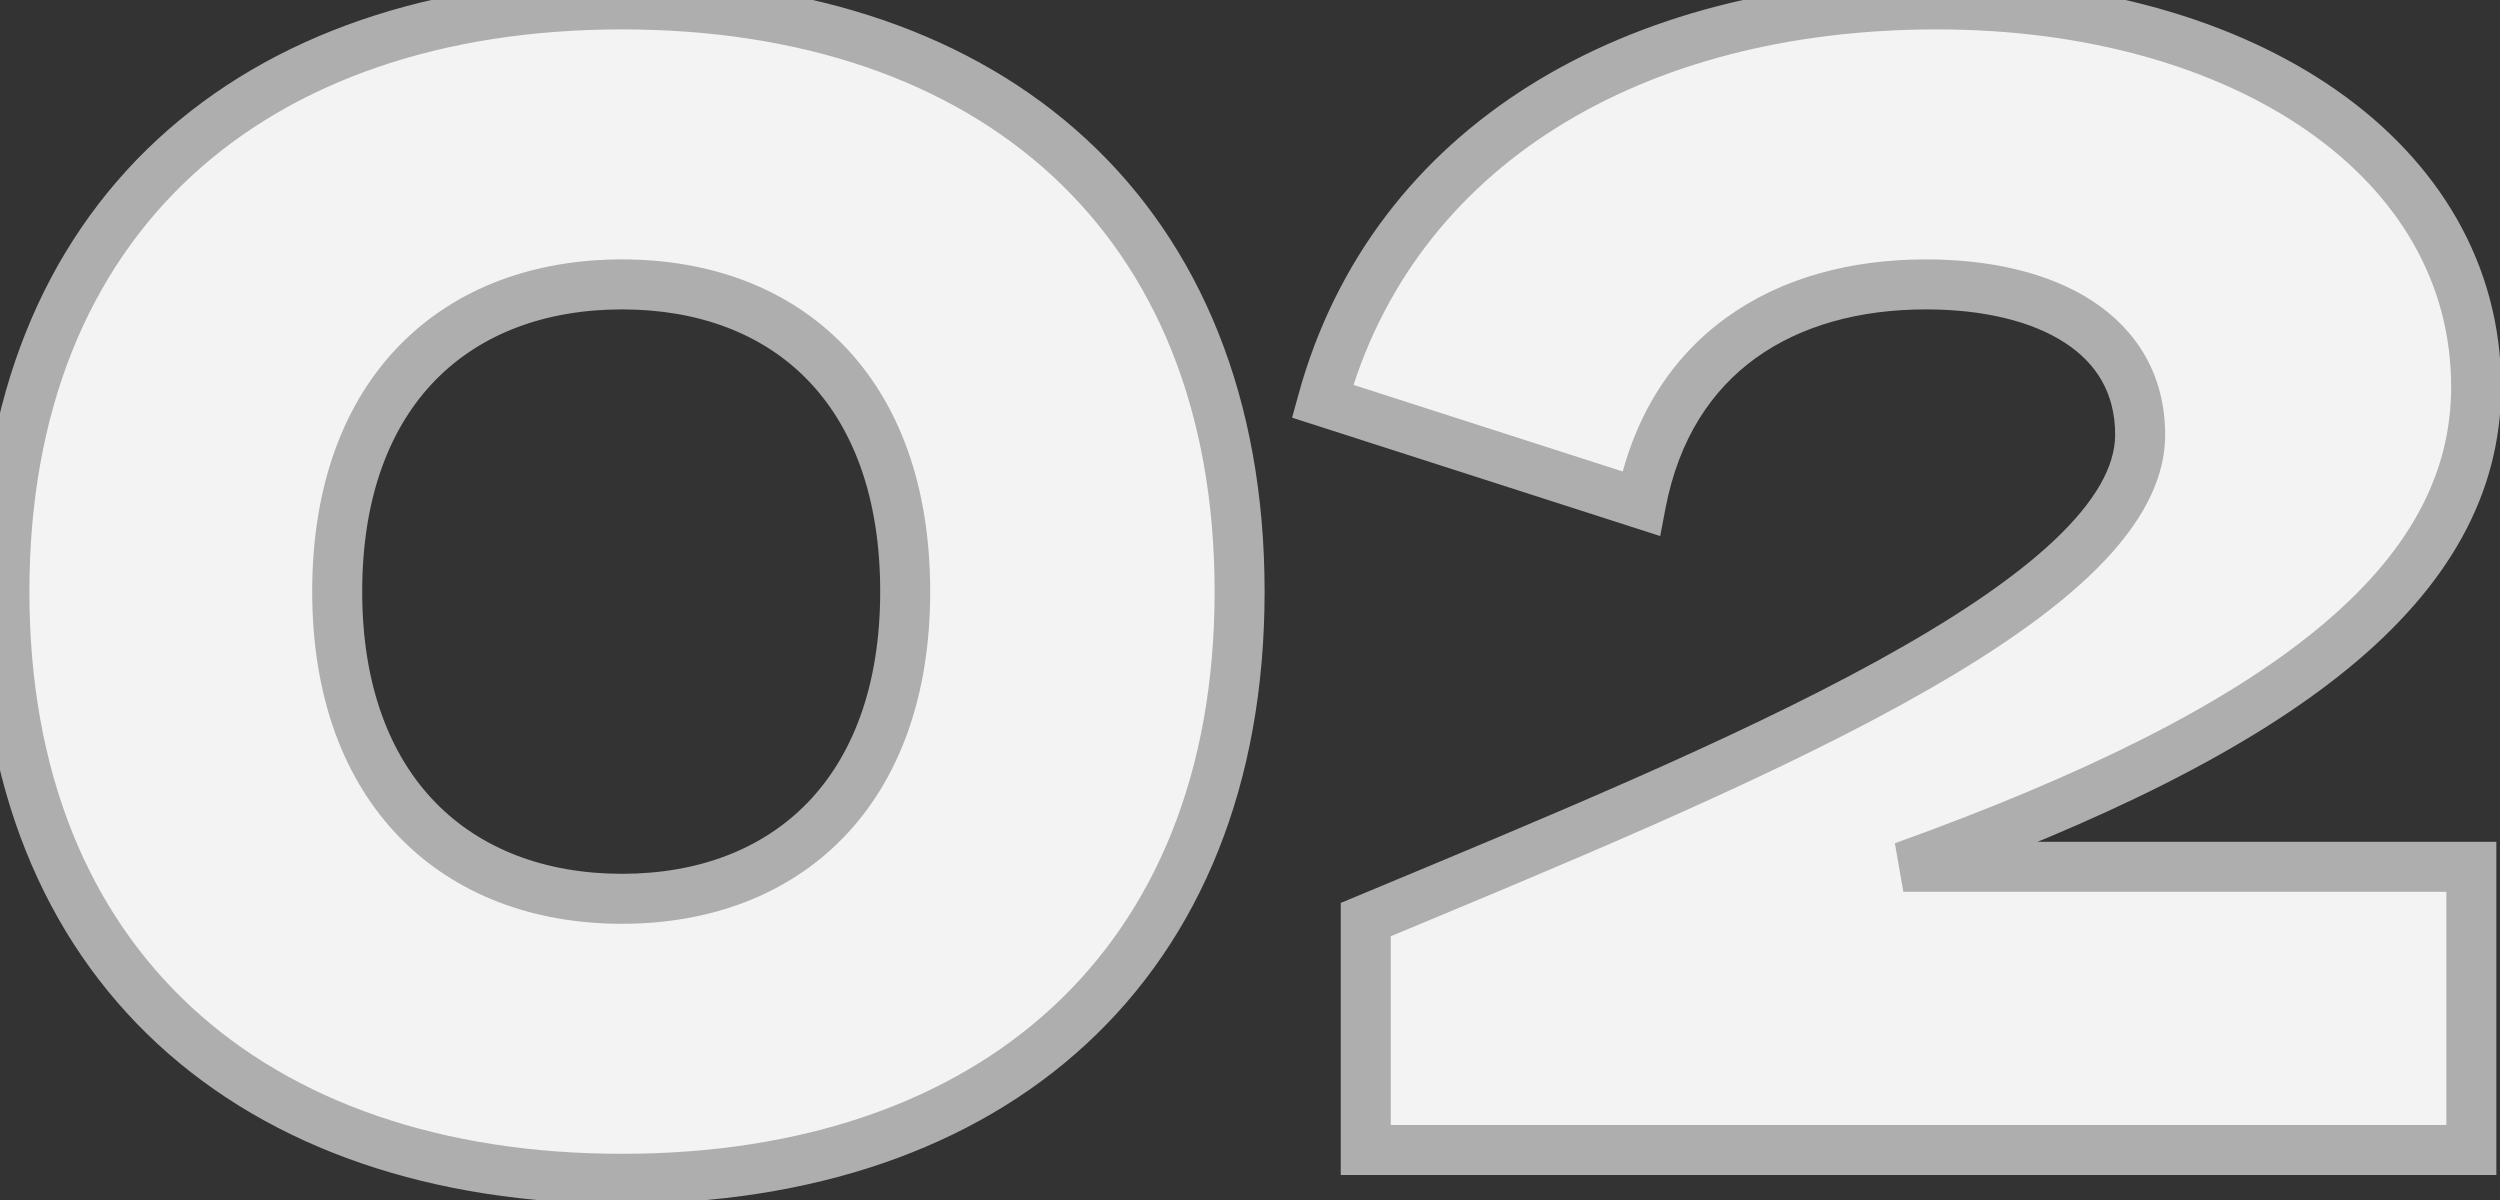 <?xml version="1.0" encoding="UTF-8"?> <svg xmlns="http://www.w3.org/2000/svg" width="100" height="48" viewBox="0 0 100 48" fill="none"><rect x="0" y="0" width="100" height="48" fill="#333333" stroke="none"/> <path d="M0.176 23.664C0.176 38.64 10.096 47.152 24.88 47.152C39.664 47.152 49.584 38.64 49.584 23.664C49.584 8.688 39.664 0.176 24.88 0.176C10.096 0.176 0.176 8.688 0.176 23.664ZM36.208 23.664C36.208 31.664 31.472 35.952 24.88 35.952C18.288 35.952 13.488 31.664 13.488 23.664C13.488 15.6 18.288 11.376 24.88 11.376C31.472 11.376 36.208 15.6 36.208 23.664ZM76.134 34.672C91.43 29.168 99.046 23.28 99.046 15.472C99.046 6.384 89.766 0.176 77.478 0.176C65.382 0.176 55.718 5.808 52.902 16.048L65.638 20.144C66.79 14.128 71.398 11.376 77.03 11.376C81.894 11.376 85.606 13.36 85.606 17.392C85.606 24.048 69.222 30.704 54.63 36.784V46H98.854V34.672H76.134Z" fill="#F3F3F3"></path> <path d="M-0.824 23.664C-0.824 31.383 1.739 37.539 6.305 41.758C10.86 45.968 17.301 48.152 24.88 48.152V46.152C17.675 46.152 11.764 44.08 7.663 40.29C3.573 36.509 1.176 30.922 1.176 23.664H-0.824ZM24.88 48.152C32.459 48.152 38.9 45.968 43.455 41.758C48.02 37.539 50.584 31.383 50.584 23.664H48.584C48.584 30.922 46.188 36.509 42.097 40.29C37.996 44.08 32.085 46.152 24.88 46.152V48.152ZM50.584 23.664C50.584 15.945 48.02 9.789 43.455 5.57C38.9 1.36 32.459 -0.824 24.88 -0.824V1.176C32.085 1.176 37.996 3.248 42.097 7.038C46.188 10.819 48.584 16.407 48.584 23.664H50.584ZM24.88 -0.824C17.301 -0.824 10.86 1.36 6.305 5.57C1.739 9.789 -0.824 15.945 -0.824 23.664H1.176C1.176 16.407 3.573 10.819 7.663 7.038C11.764 3.248 17.675 1.176 24.88 1.176V-0.824ZM35.208 23.664C35.208 27.466 34.086 30.267 32.298 32.112C30.511 33.956 27.956 34.952 24.88 34.952V36.952C28.396 36.952 31.505 35.804 33.734 33.504C35.962 31.205 37.208 27.862 37.208 23.664H35.208ZM24.88 34.952C21.804 34.952 19.231 33.956 17.427 32.109C15.623 30.263 14.488 27.462 14.488 23.664H12.488C12.488 27.866 13.752 31.209 15.997 33.507C18.241 35.804 21.364 36.952 24.88 36.952V34.952ZM14.488 23.664C14.488 19.832 15.625 17.033 17.426 15.196C19.228 13.359 21.799 12.376 24.88 12.376V10.376C21.369 10.376 18.244 11.505 15.998 13.796C13.751 16.087 12.488 19.432 12.488 23.664H14.488ZM24.88 12.376C27.96 12.376 30.514 13.358 32.299 15.193C34.085 17.029 35.208 19.828 35.208 23.664H37.208C37.208 19.436 35.963 16.091 33.733 13.799C31.502 11.506 28.392 10.376 24.88 10.376V12.376ZM76.134 34.672L75.795 33.731L76.134 35.672V34.672ZM52.902 16.048L51.938 15.783L51.684 16.707L52.596 17L52.902 16.048ZM65.638 20.144L65.332 21.096L66.408 21.442L66.62 20.332L65.638 20.144ZM54.63 36.784L54.245 35.861L53.63 36.117V36.784H54.63ZM54.63 46H53.63V47H54.63V46ZM98.854 46V47H99.854V46H98.854ZM98.854 34.672H99.854V33.672H98.854V34.672ZM76.473 35.613C84.158 32.848 90.013 29.953 93.961 26.709C97.935 23.443 100.046 19.759 100.046 15.472H98.046C98.046 18.993 96.349 22.157 92.691 25.163C89.007 28.191 83.406 30.992 75.795 33.731L76.473 35.613ZM100.046 15.472C100.046 10.546 97.518 6.437 93.442 3.596C89.383 0.766 83.779 -0.824 77.478 -0.824V1.176C83.465 1.176 88.645 2.69 92.298 5.236C95.934 7.771 98.046 11.31 98.046 15.472H100.046ZM77.478 -0.824C65.092 -0.824 54.911 4.971 51.938 15.783L53.866 16.313C56.525 6.645 65.672 1.176 77.478 1.176V-0.824ZM52.596 17L65.332 21.096L65.944 19.192L53.208 15.096L52.596 17ZM66.62 20.332C67.152 17.554 68.462 15.594 70.238 14.316C72.03 13.026 74.371 12.376 77.03 12.376V10.376C74.057 10.376 71.278 11.102 69.07 12.693C66.846 14.294 65.276 16.718 64.656 19.956L66.62 20.332ZM77.03 12.376C79.347 12.376 81.278 12.852 82.596 13.71C83.87 14.539 84.606 15.738 84.606 17.392H86.606C86.606 15.014 85.486 13.205 83.688 12.034C81.934 10.892 79.577 10.376 77.03 10.376V12.376ZM84.606 17.392C84.606 18.638 83.83 20.054 82.134 21.646C80.46 23.216 78.04 24.815 75.108 26.428C69.247 29.652 61.562 32.812 54.245 35.861L55.015 37.707C62.29 34.676 70.093 31.468 76.072 28.18C79.06 26.537 81.648 24.844 83.502 23.104C85.334 21.386 86.606 19.474 86.606 17.392H84.606ZM53.63 36.784V46H55.63V36.784H53.63ZM54.63 47H98.854V45H54.63V47ZM99.854 46V34.672H97.854V46H99.854ZM98.854 33.672H76.134V35.672H98.854V33.672Z" fill="#AEAEAE"></path> </svg> 